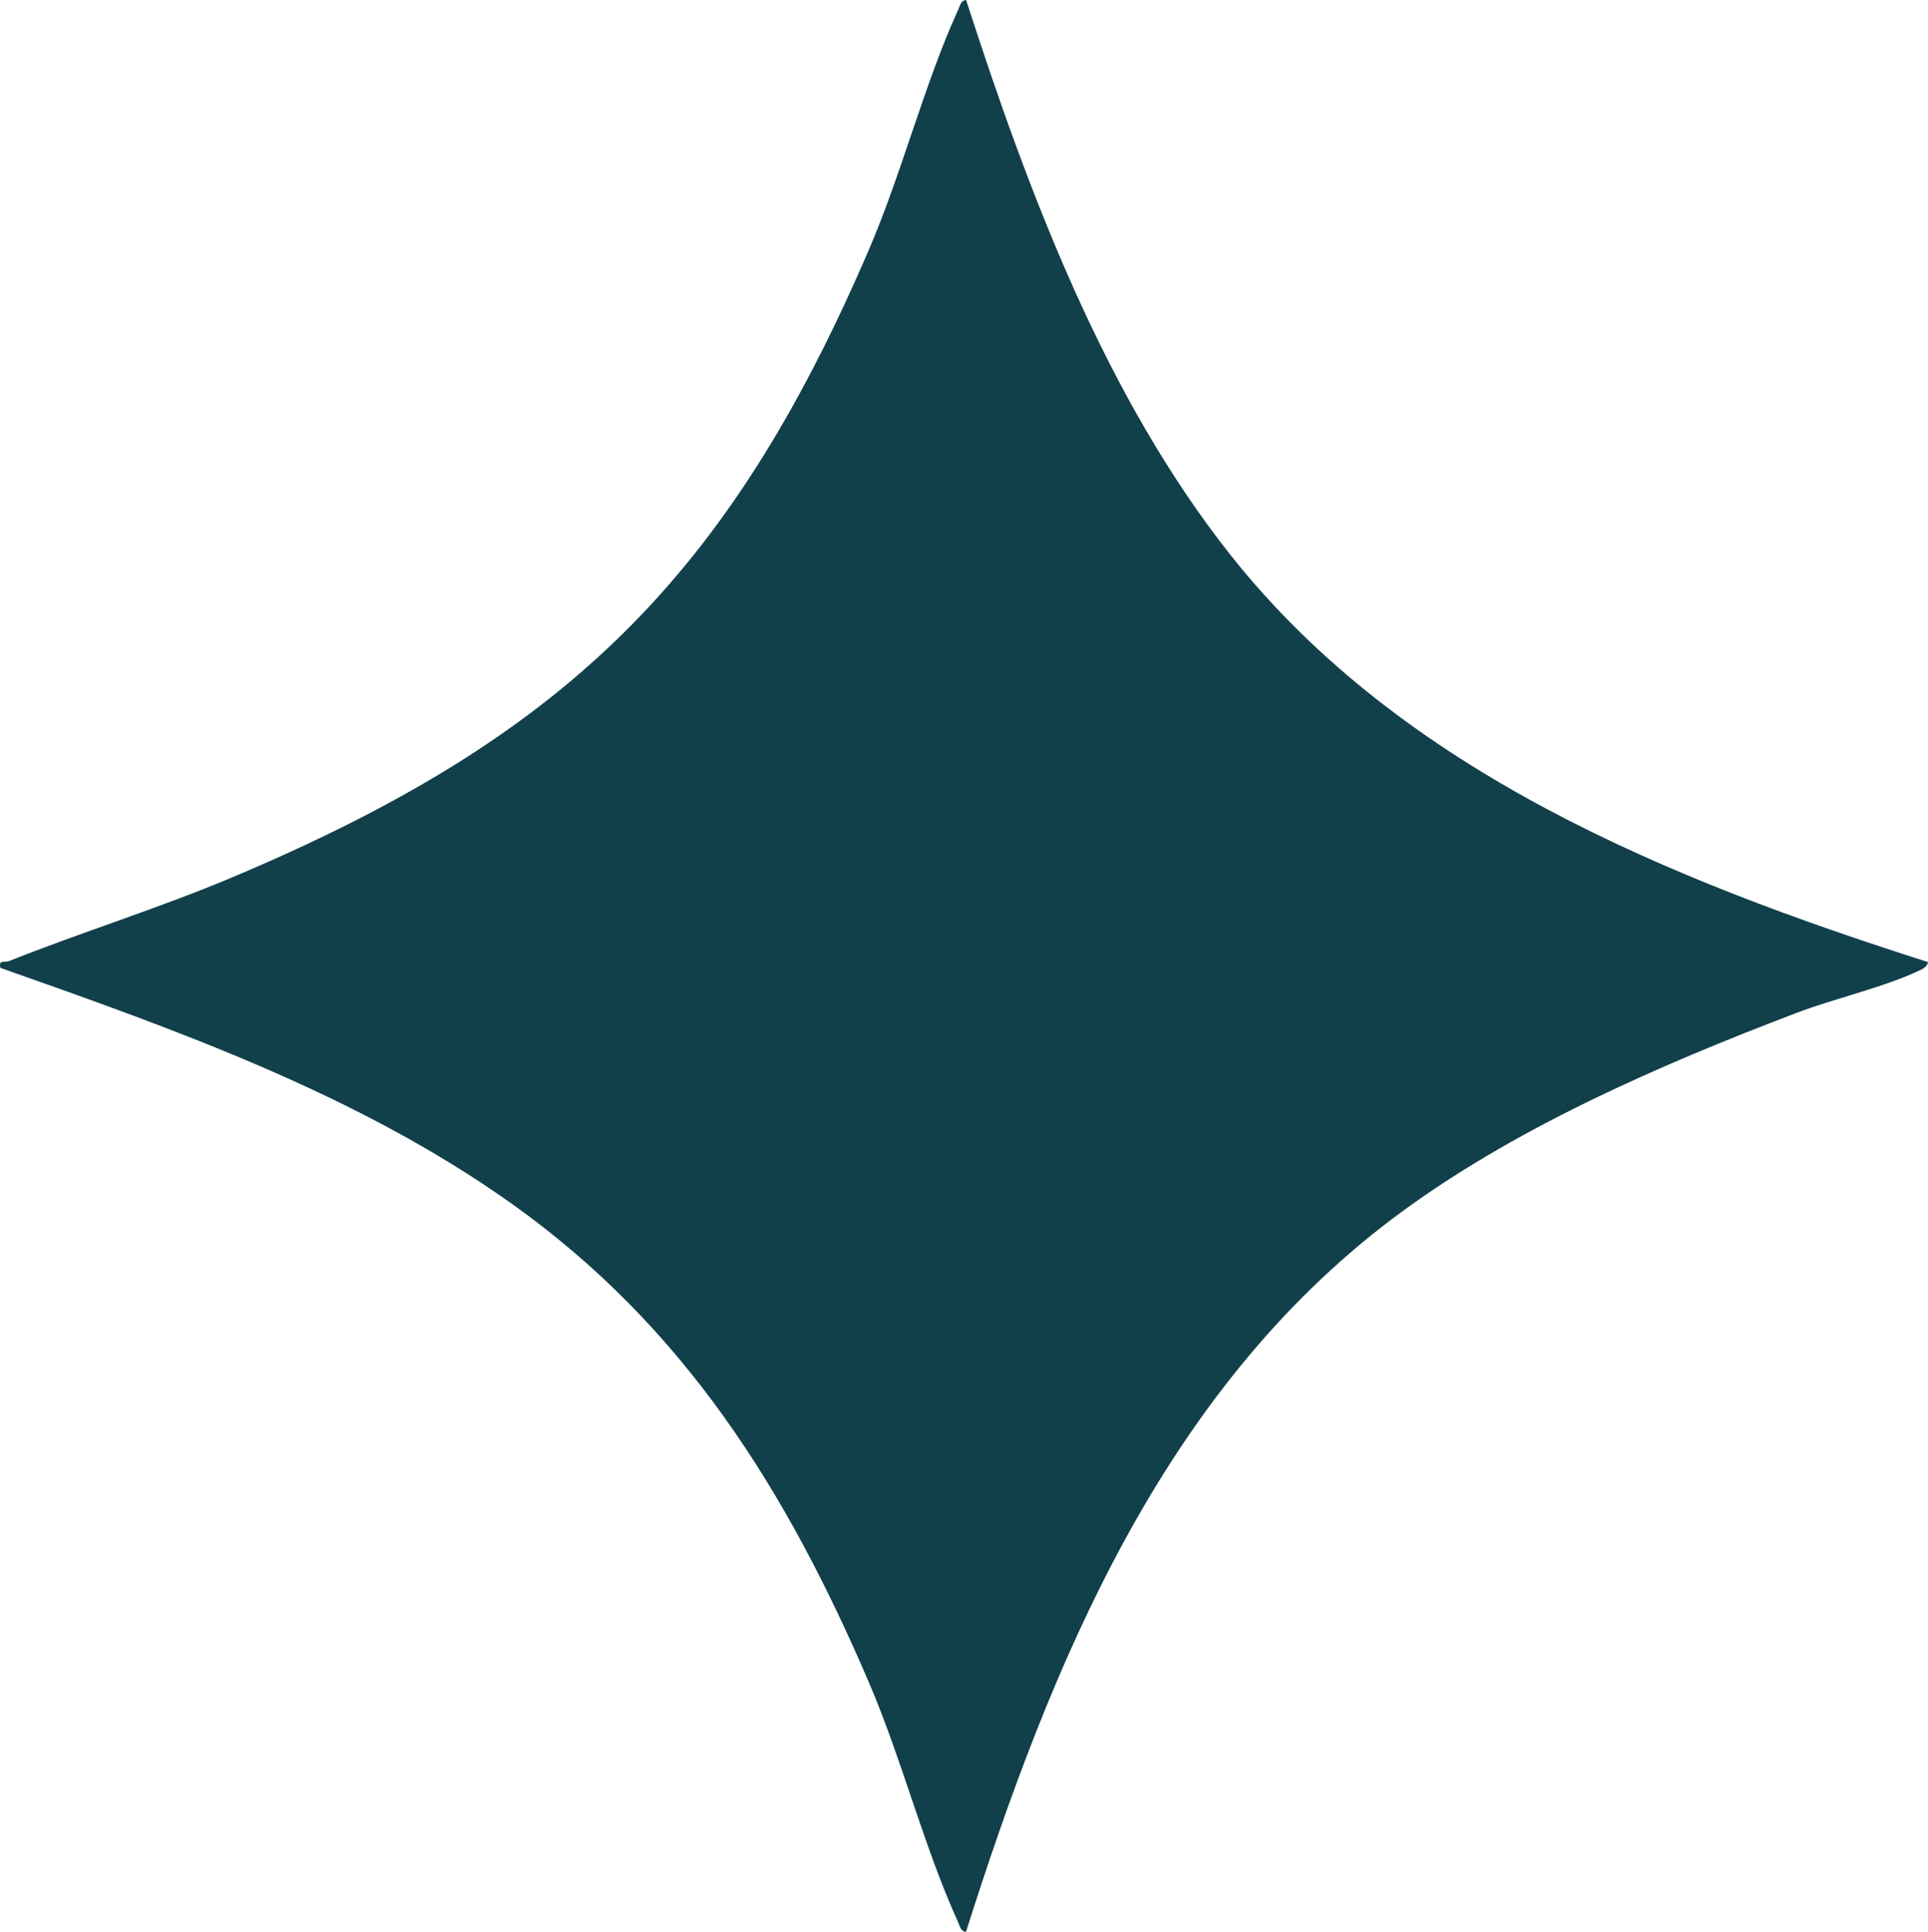 <?xml version="1.0" encoding="UTF-8"?><svg id="Layer_2" xmlns="http://www.w3.org/2000/svg" viewBox="0 0 173.8 174.13"><defs><style>.cls-1{fill:#11404b;}</style></defs><g id="Layer_1-2"><path class="cls-1" d="M172.99,87.49c-3.09,1.48-7.65,2.52-11.01,3.8-12.39,4.71-25.83,10.55-36.44,18.55-20.76,15.65-30.81,40.19-38.46,64.29-.5-.04-.55-.52-.71-.87-3.01-6.56-5.07-14.68-8.03-21.58-7.43-17.33-16.66-32.13-32.24-43.2C32.25,98.64,15.95,92.85.03,87.24c-.16-.78.34-.44.78-.61,6.62-2.63,13.41-4.73,20.01-7.5,29.87-12.56,44.71-26.81,57.53-56.68,2.96-6.89,5.02-15.02,8.03-21.58.16-.35.22-.83.71-.87,5.59,17.29,12.46,35.65,23.83,50.02,15.53,19.61,39.67,29.29,62.88,36.7-.04.41-.47.62-.81.78Z"/></g></svg>